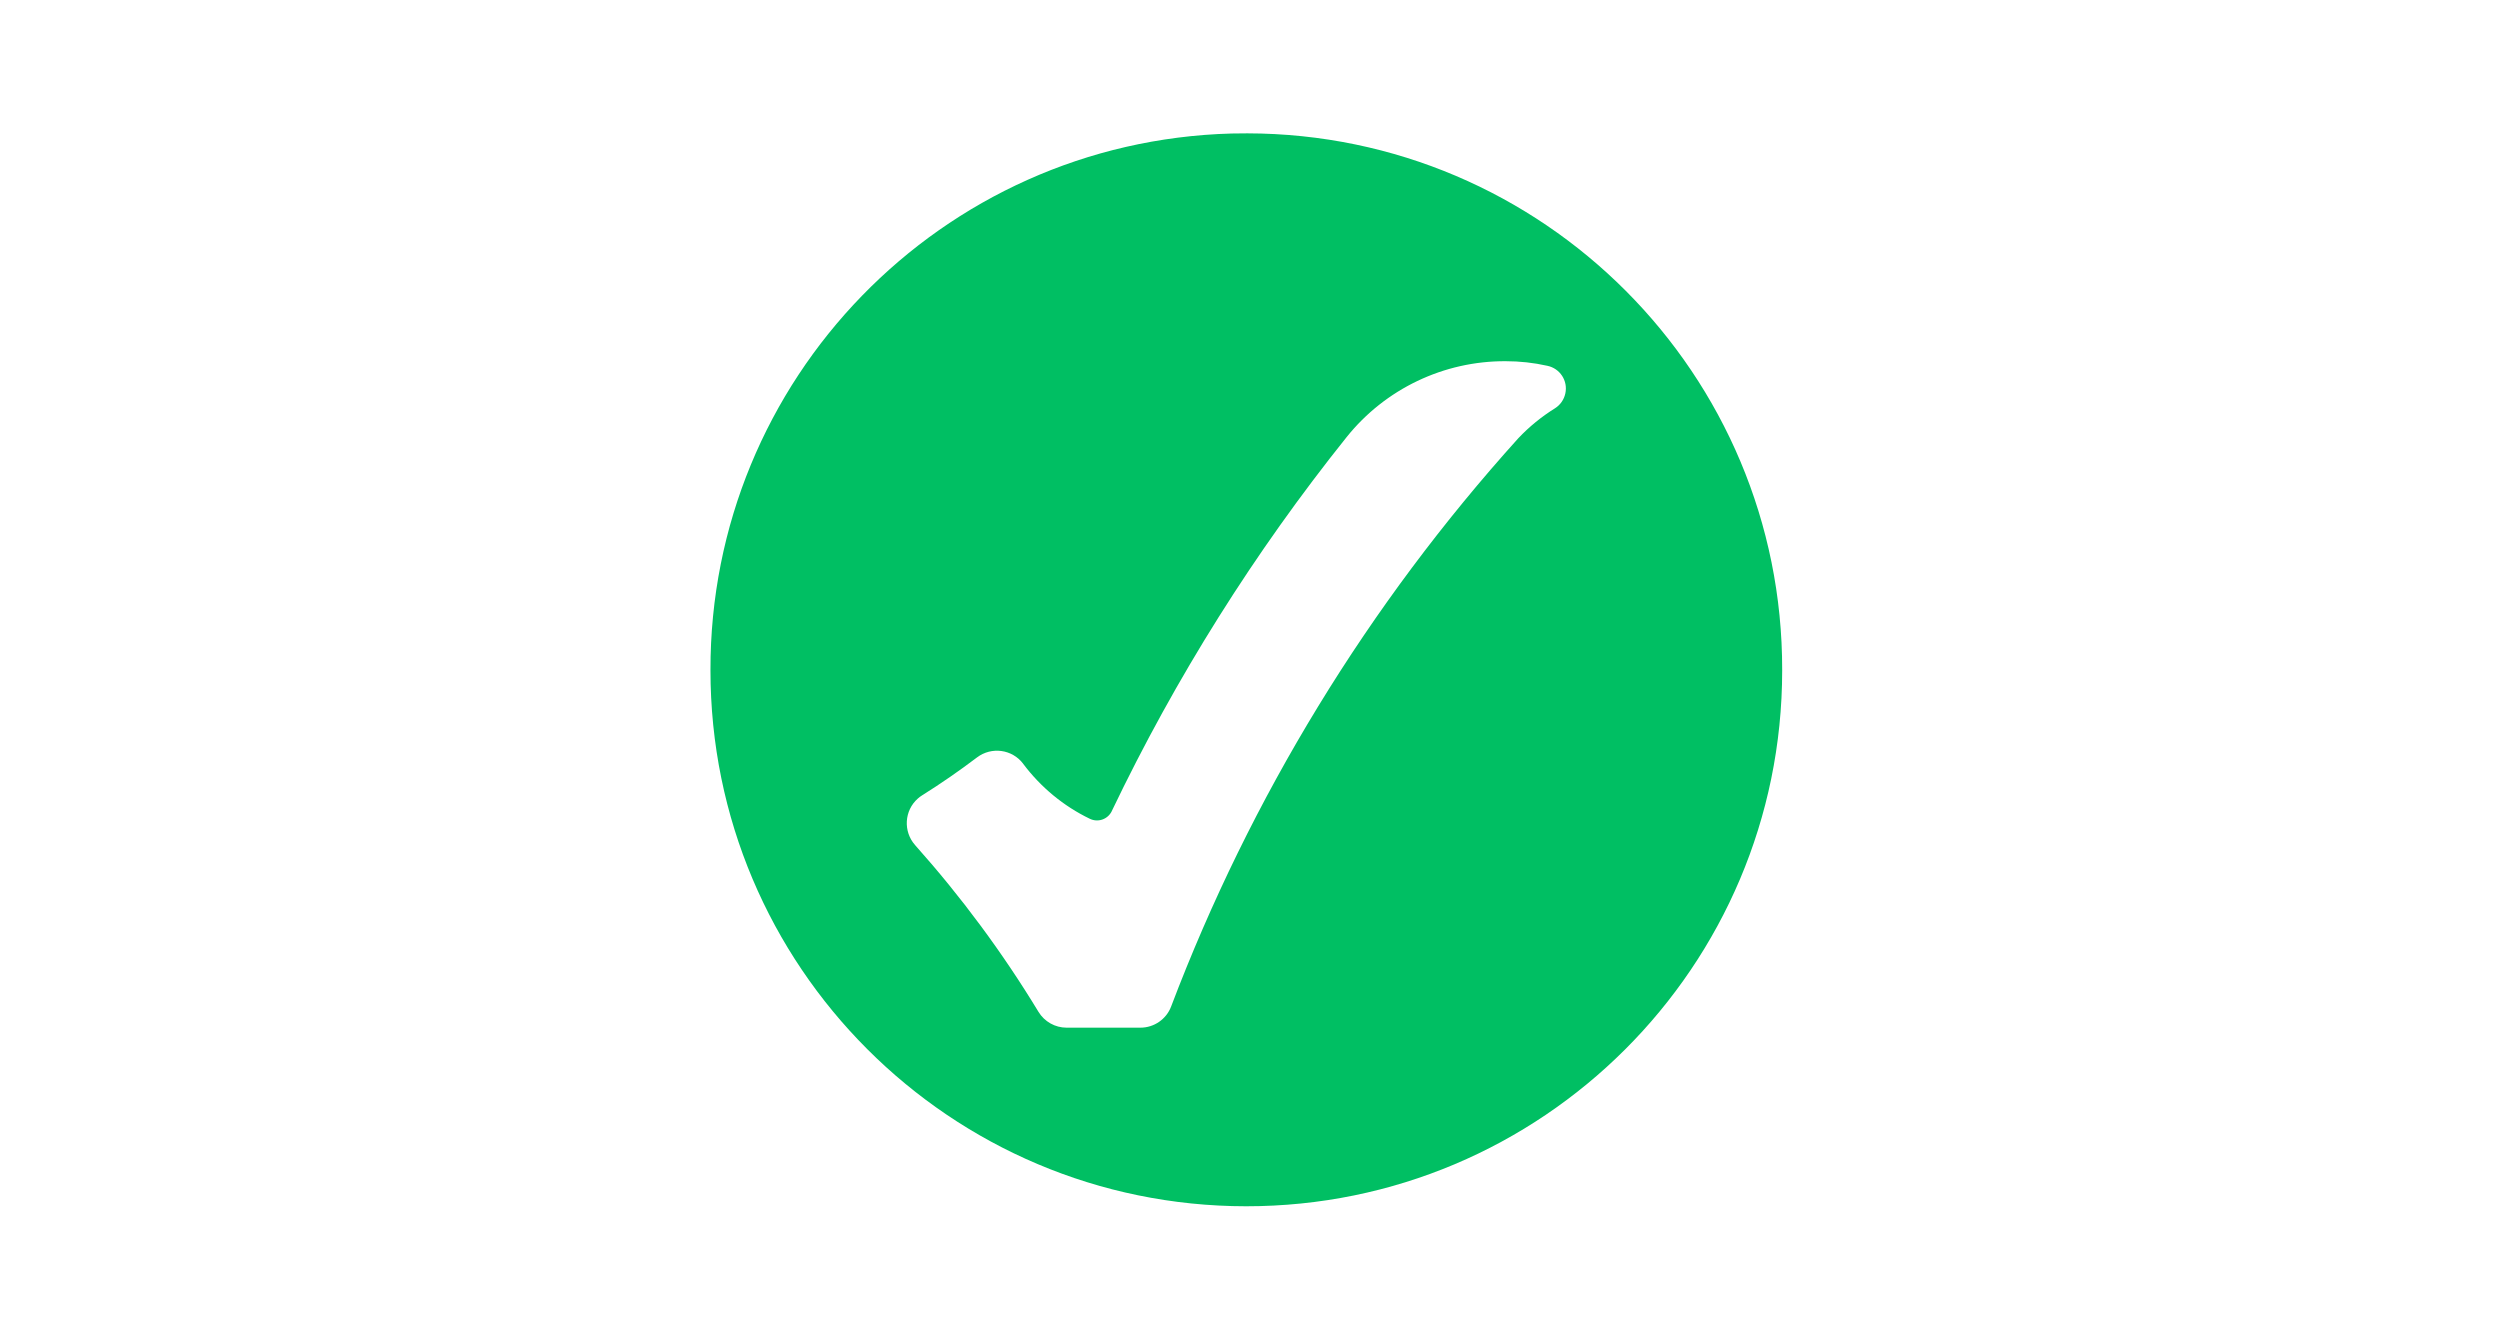<svg xmlns="http://www.w3.org/2000/svg" xmlns:xlink="http://www.w3.org/1999/xlink" width="335" zoomAndPan="magnify" viewBox="0 0 251.25 135" height="180" preserveAspectRatio="xMidYMid meet" version="1.0"><defs><clipPath id="8702a8eec2"><path d="M 71.281 13.402 L 179.23 13.402 L 179.23 121.352 L 71.281 121.352 Z M 71.281 13.402 " clip-rule="nonzero"/></clipPath></defs><g clip-path="url(#8702a8eec2)"><path fill="#00bf63" d="M 151.312 36.301 C 152.727 36.301 154.133 36.453 155.508 36.762 C 156.781 37.027 157.594 38.27 157.316 39.543 C 157.184 40.156 156.809 40.699 156.273 41.035 C 154.926 41.875 153.691 42.879 152.594 44.039 C 137.523 60.742 125.684 80.113 117.699 101.152 C 117.215 102.434 115.98 103.281 114.613 103.281 L 107.191 103.281 C 106.043 103.281 104.973 102.68 104.371 101.695 C 100.758 95.738 96.598 90.125 91.961 84.926 C 90.754 83.555 90.879 81.461 92.238 80.258 C 92.379 80.133 92.523 80.02 92.688 79.922 C 94.578 78.738 96.414 77.465 98.195 76.117 C 99.648 75.02 101.723 75.297 102.824 76.75 C 102.832 76.758 102.84 76.77 102.84 76.777 C 104.602 79.121 106.887 81.012 109.523 82.285 C 110.348 82.688 111.332 82.344 111.734 81.52 C 111.734 81.52 111.734 81.52 111.734 81.512 C 118.141 68.125 126.059 55.52 135.332 43.934 C 139.215 39.086 145.098 36.273 151.312 36.301 Z M 123.781 13.418 C 94.59 14.215 71.344 38.148 71.402 67.348 C 71.391 97.098 95.488 121.211 125.234 121.23 C 154.973 121.238 179.098 97.145 179.109 67.398 C 179.109 67.379 179.109 67.367 179.109 67.348 C 179.164 37.613 155.098 13.457 125.359 13.402 C 124.836 13.402 124.309 13.41 123.781 13.418 " fill-opacity="1" fill-rule="nonzero"/></g></svg>